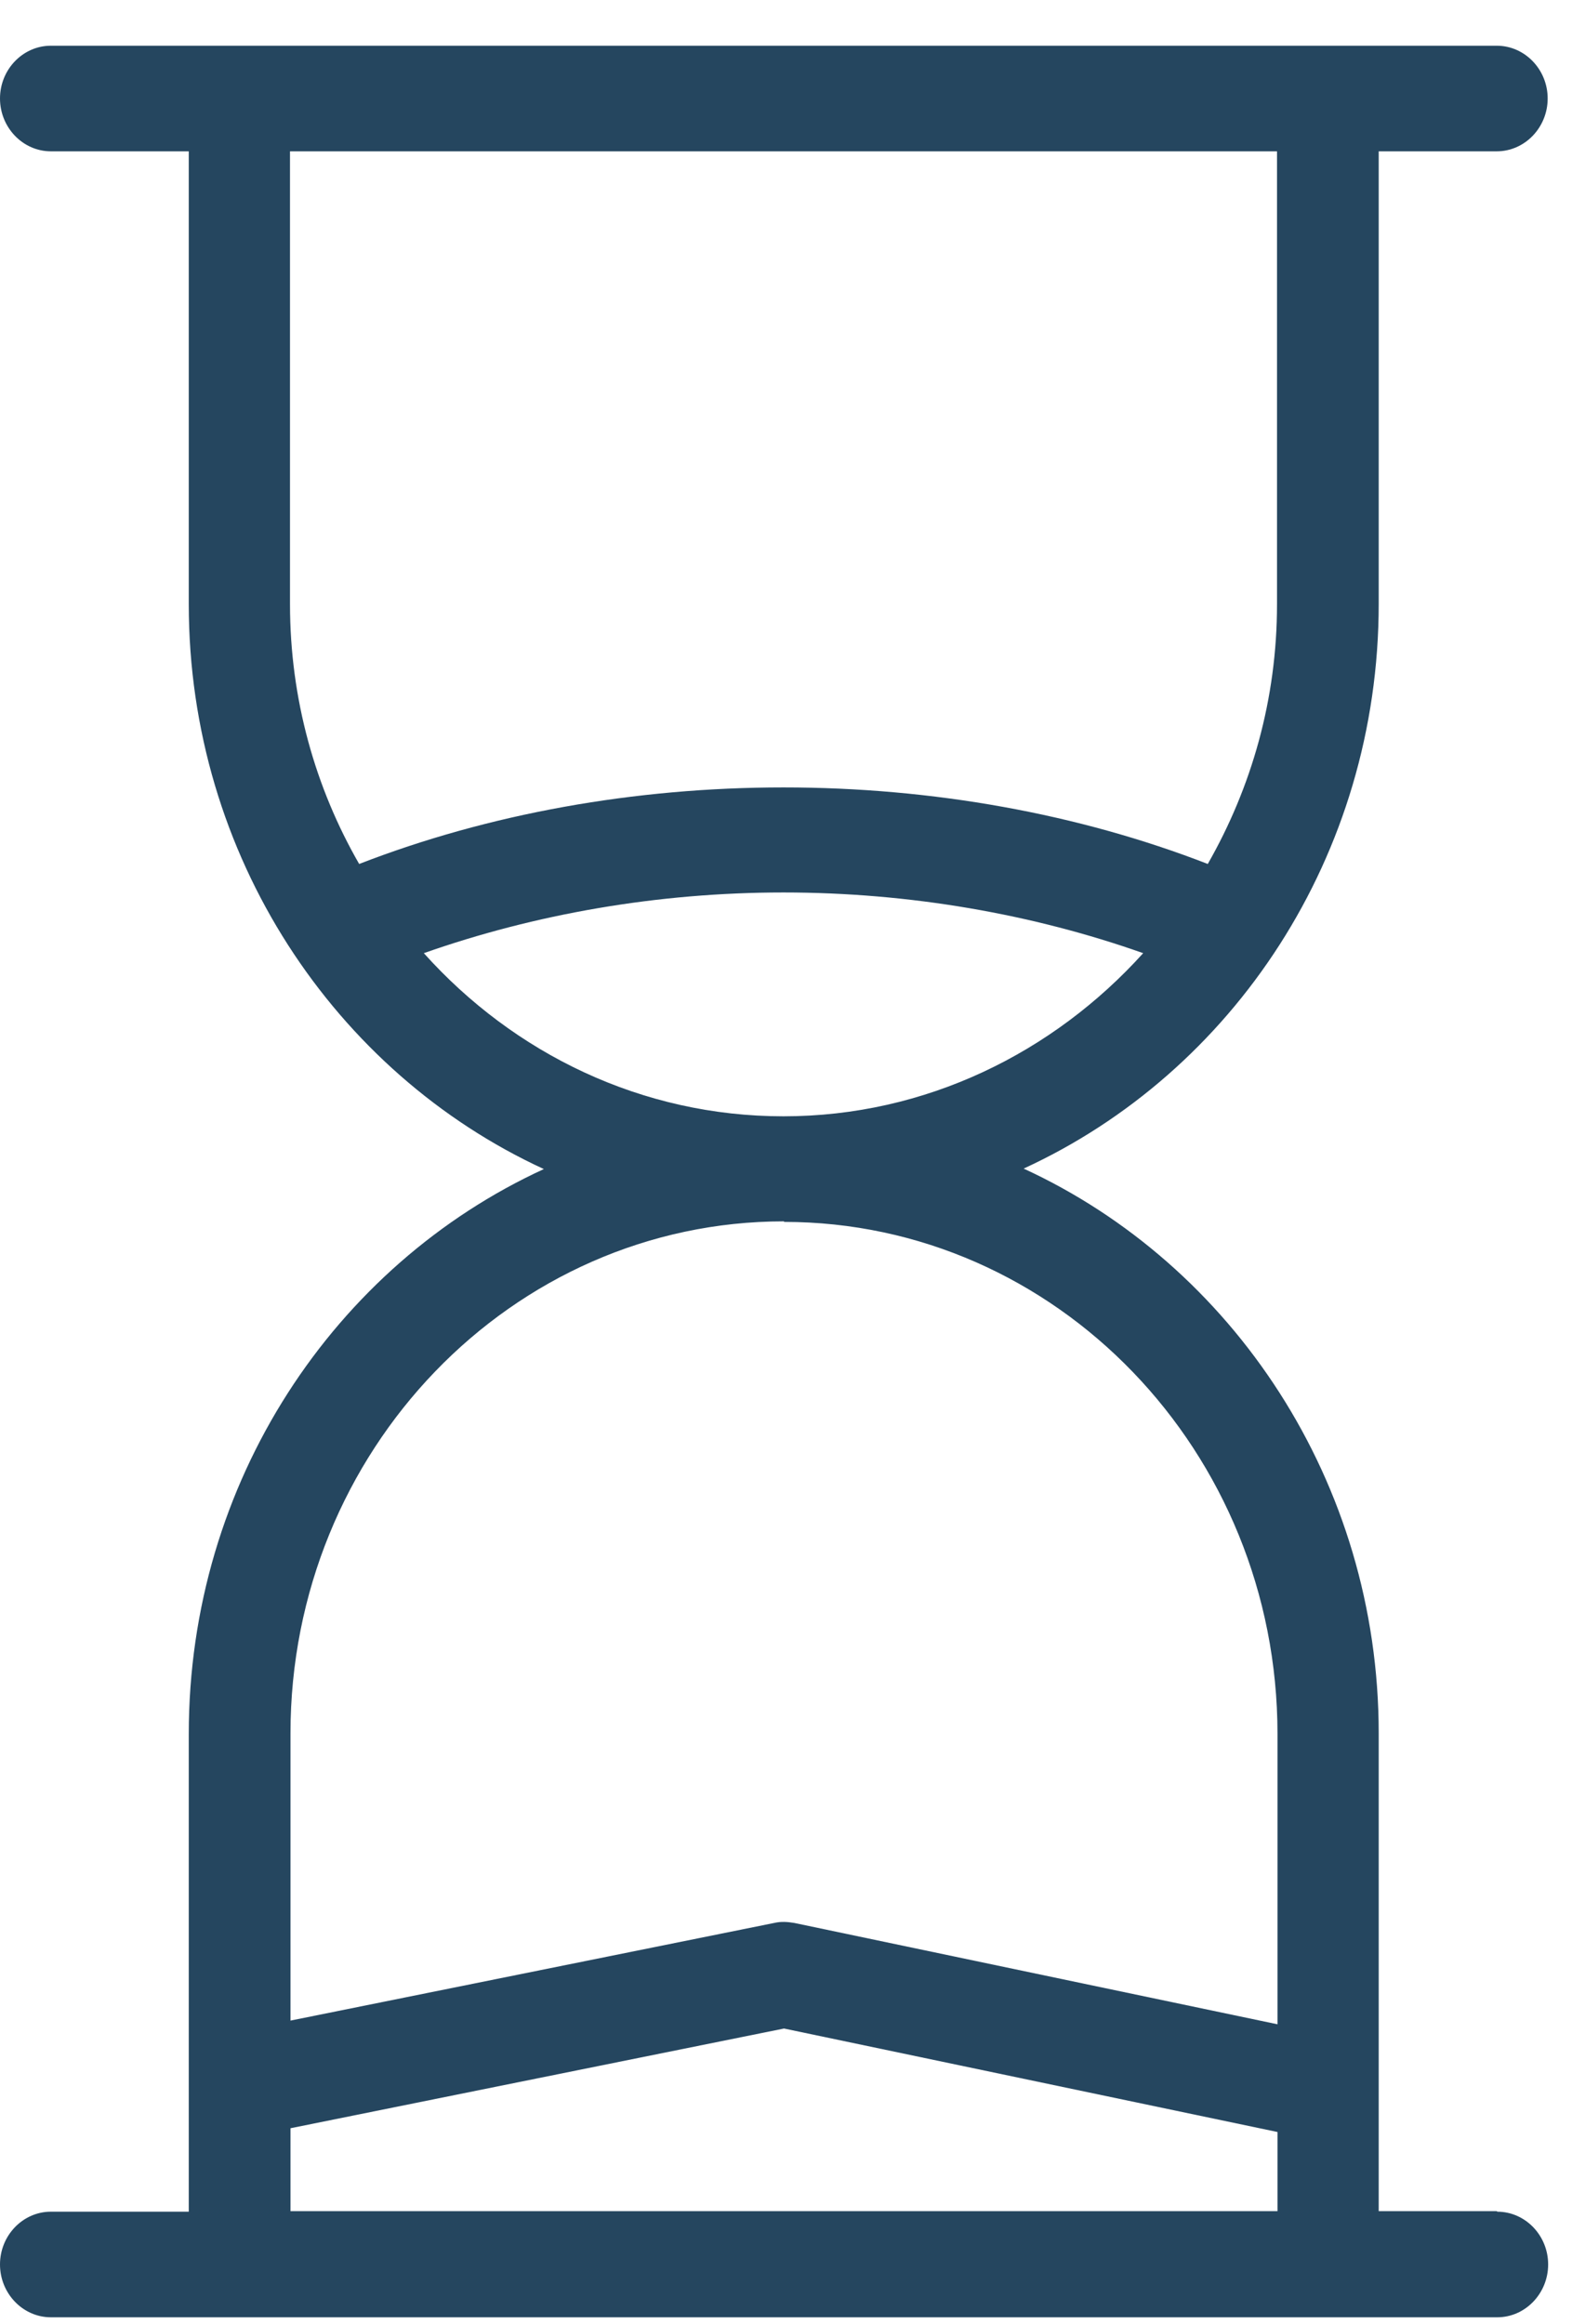 <?xml version="1.0" encoding="UTF-8"?>
<svg width="23px" height="34px" viewBox="0 0 23 34" version="1.1" xmlns="http://www.w3.org/2000/svg" xmlns:xlink="http://www.w3.org/1999/xlink">
    <title>Shape</title>
    <g id="Look-&amp;-Feel" stroke="none" stroke-width="1" fill="none" fill-rule="evenodd">
        <g id="Innolab_CCM" transform="translate(-443, -2709)" fill="#25465F" fill-rule="nonzero">
            <g id="Comment-participer" transform="translate(140, 2210)">
                <g id="Action-01" transform="translate(0, 214.317)">
                    <path d="M324.899,317.035 L323.172,317.035 L323.172,310.045 C323.172,306.361 321.029,303.186 317.977,301.781 C321.036,300.375 323.172,297.208 323.172,293.516 L323.172,286.897 L324.899,286.897 C325.309,286.897 325.644,286.549 325.644,286.124 C325.644,285.699 325.309,285.352 324.899,285.352 L303.744,285.352 C303.335,285.352 303,285.699 303,286.124 C303,286.549 303.335,286.897 303.744,286.897 L305.762,286.897 L305.762,293.524 C305.762,297.208 307.905,300.382 310.957,301.788 C307.898,303.194 305.762,306.361 305.762,310.053 L305.762,317.043 L303.744,317.043 C303.335,317.043 303,317.39 303,317.815 C303,318.24 303.335,318.588 303.744,318.588 L324.907,318.588 C325.316,318.588 325.651,318.24 325.651,317.815 C325.651,317.39 325.316,317.043 324.907,317.043 L324.899,317.035 Z M321.684,286.897 L321.684,293.524 C321.684,294.914 321.311,296.204 320.671,297.324 C318.781,296.59 316.644,296.204 314.463,296.204 C312.282,296.204 310.146,296.59 308.255,297.324 C307.615,296.212 307.243,294.914 307.243,293.524 L307.243,286.897 L321.676,286.897 L321.684,286.897 Z M309.201,298.629 C310.823,298.058 312.617,297.741 314.463,297.741 C316.309,297.741 318.111,298.058 319.726,298.629 C318.408,300.089 316.54,301.016 314.463,301.016 C312.386,301.016 310.518,300.097 309.201,298.629 Z M314.471,302.561 C318.453,302.561 321.691,305.92 321.691,310.053 L321.691,314.301 L314.62,312.818 C314.523,312.802 314.426,312.795 314.329,312.818 L307.25,314.247 L307.25,310.045 C307.25,305.913 310.488,302.553 314.471,302.553 L314.471,302.561 Z M307.25,315.822 L314.471,314.363 L321.691,315.877 L321.691,317.035 L307.25,317.035 L307.25,315.822 Z" id="Shape"></path>
                </g>
            </g>
        </g>
    </g>
</svg>
